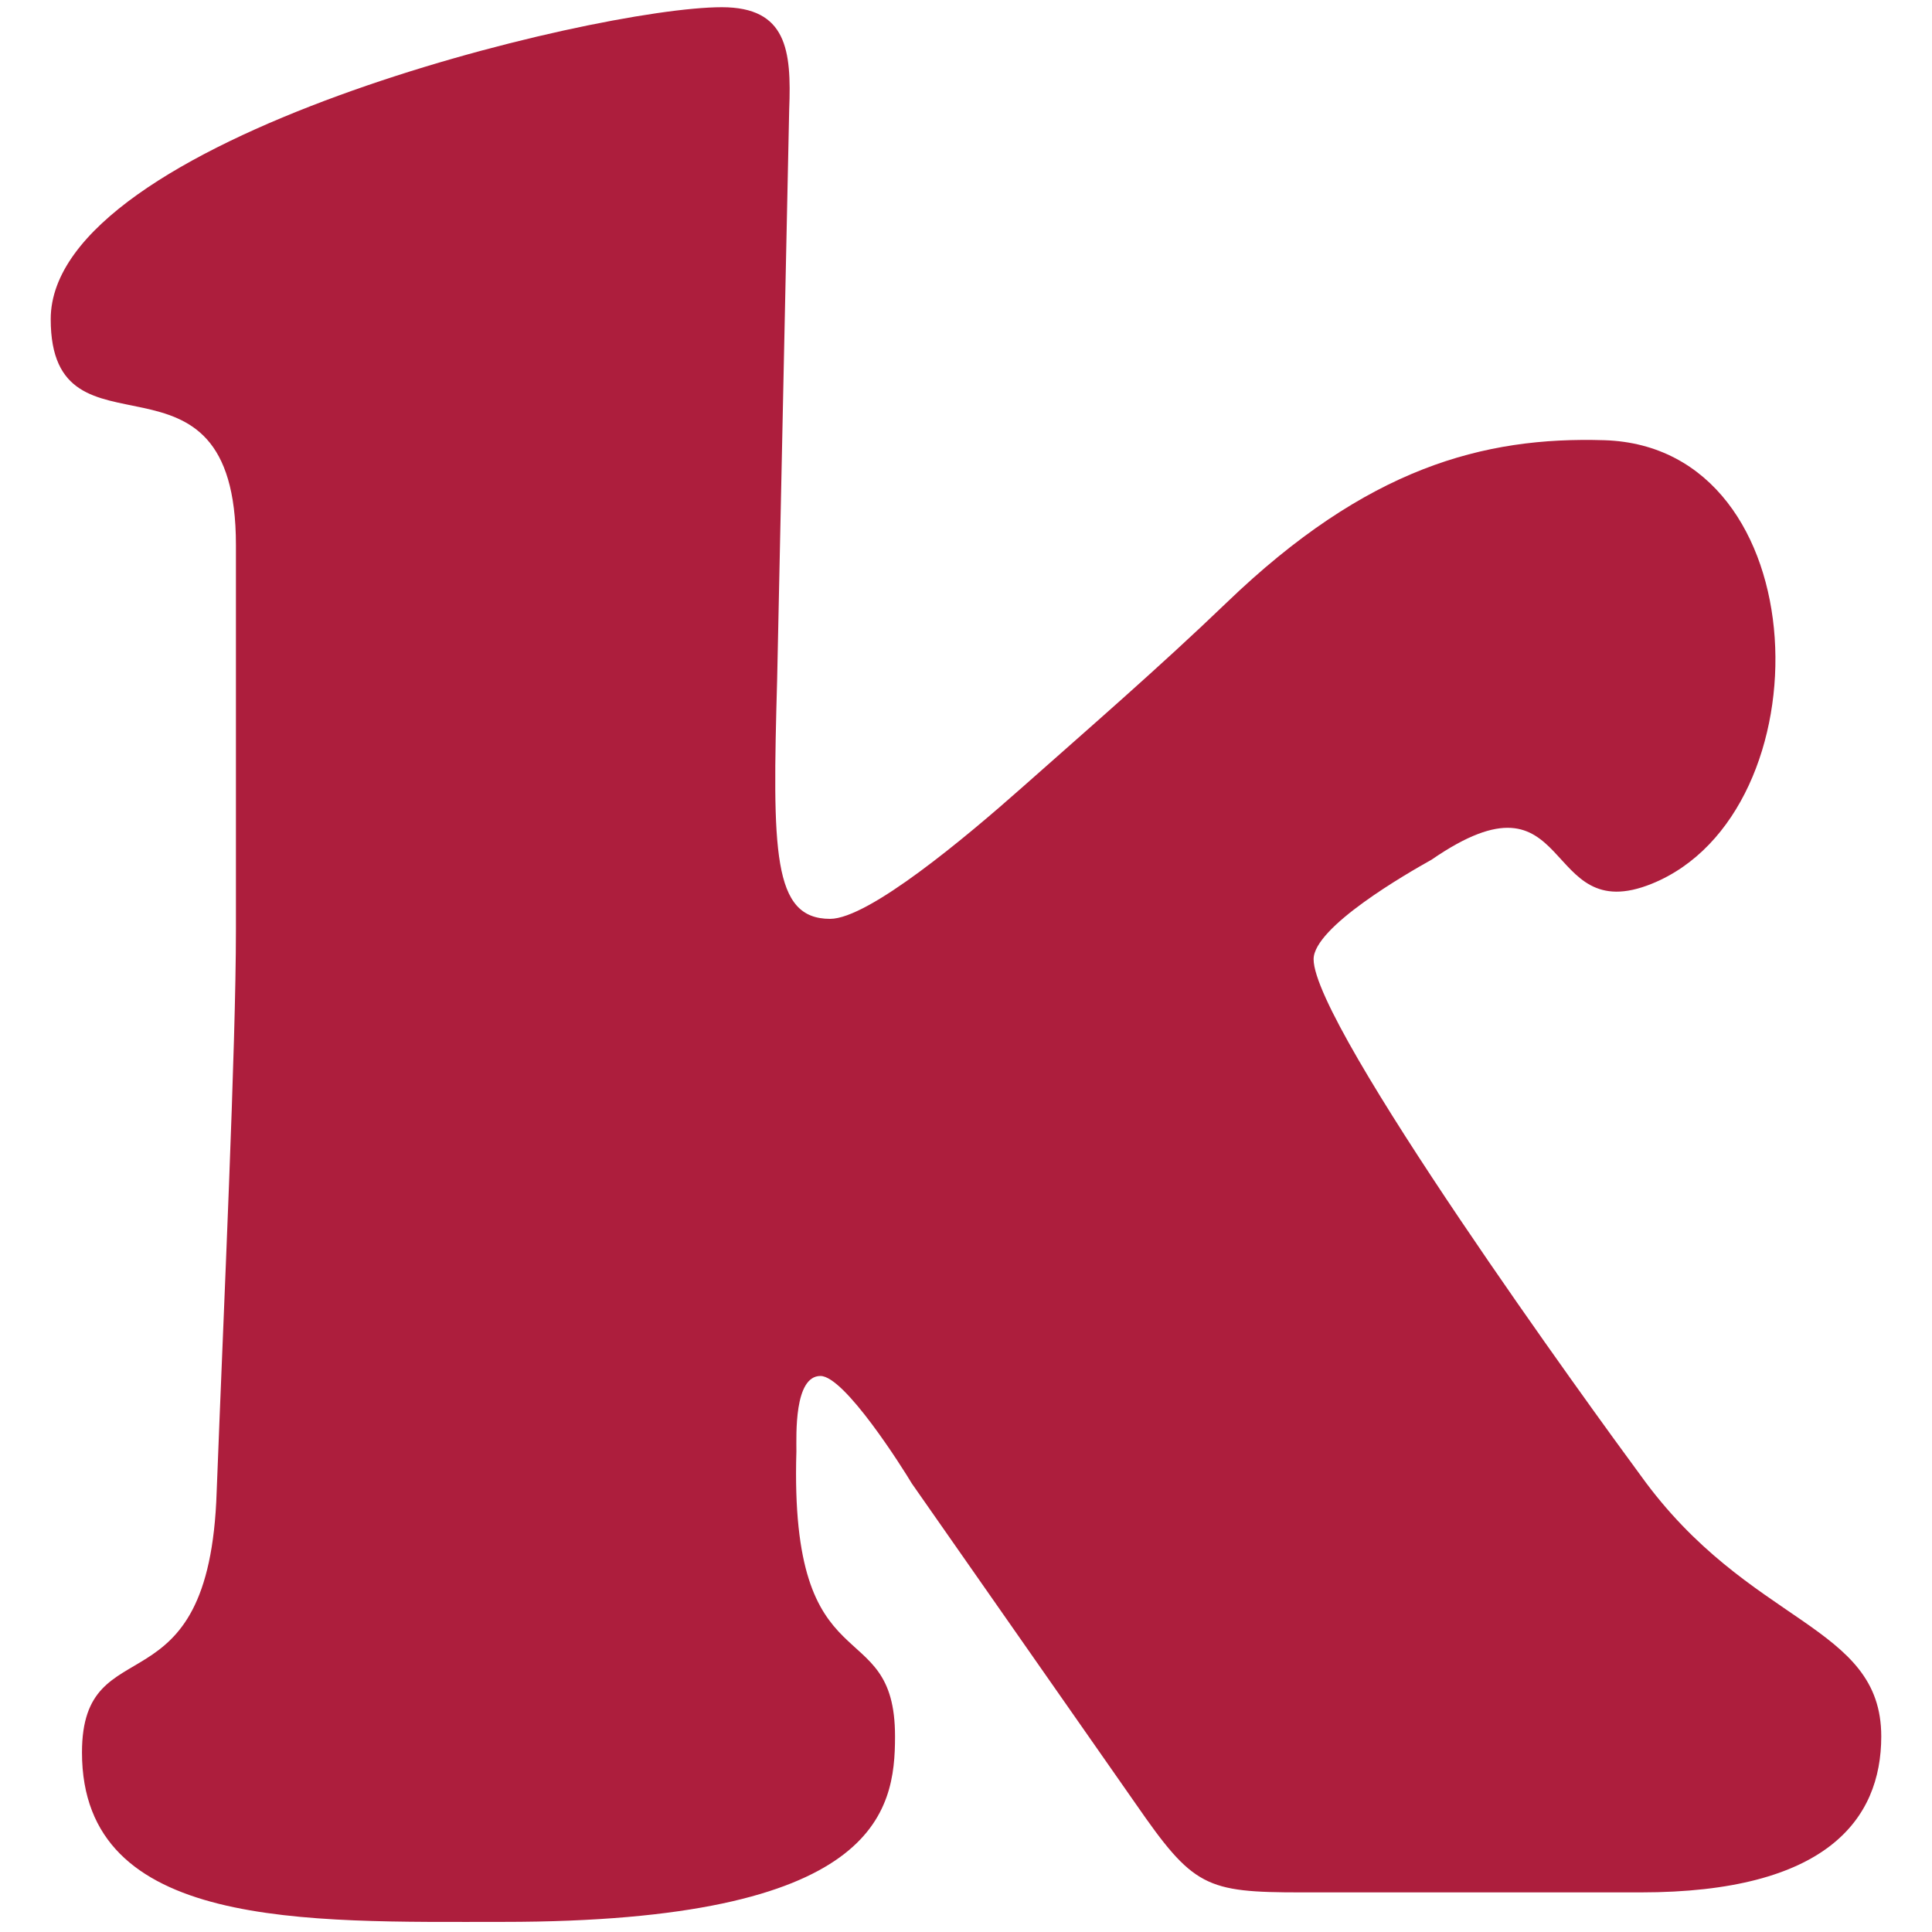 <?xml version="1.0" encoding="utf-8"?>
<!-- Generator: Adobe Illustrator 28.0.0, SVG Export Plug-In . SVG Version: 6.00 Build 0)  -->
<svg version="1.1" id="Layer_1" xmlns="http://www.w3.org/2000/svg" xmlns:xlink="http://www.w3.org/1999/xlink" x="0px" y="0px"
	 viewBox="0 0 600 600" style="enable-background:new 0 0 600 600;" xml:space="preserve">
<style type="text/css">
	.st0{fill:#AD1E3D;}
</style>
<path class="st0" d="M283.19,460.73c-2.99-5.01-20.92-33.41-28.39-33.41c-8.22,0-7.47,18.37-7.47,23.39
	c-2.24,74.33,30.63,49.27,30.63,88.53c0,23.38-5.23,57.62-121.77,57.62c-61.25,0-130.73,2.5-130.73-52.61
	c0-40.09,39.59-10.86,41.83-81.01c2.24-58.46,5.98-137.8,5.98-174.55V169.27c0-67.65-57.52-22.55-57.52-70.15
	c0-55.95,168.83-96.88,208.42-96.88c20.17,0,21.66,13.36,20.92,31.74l-3.74,177.05c-1.49,53.45-1.49,74.33,16.44,74.33
	c11.95,0,42.21-25.36,59.76-40.92c19.4-17.2,42.69-37.37,63.4-57.3c43.52-41.88,79.71-51.58,117.24-50.43
	c66.94,2.04,69.33,115.59,14.83,137.73c-34.82,14.14-23.64-38.34-68.46-7.44c-7.47,4.17-36.61,20.88-36.61,30.9
	c0,20.88,87.4,141.14,101.59,160.35c33.62,46.77,74.7,45.94,74.7,81.01c0,25.89-17.18,48.44-74.7,48.44H404.21
	c-29.88,0-33.62-1.67-51.54-27.56L283.19,460.73z"/>
</svg>
